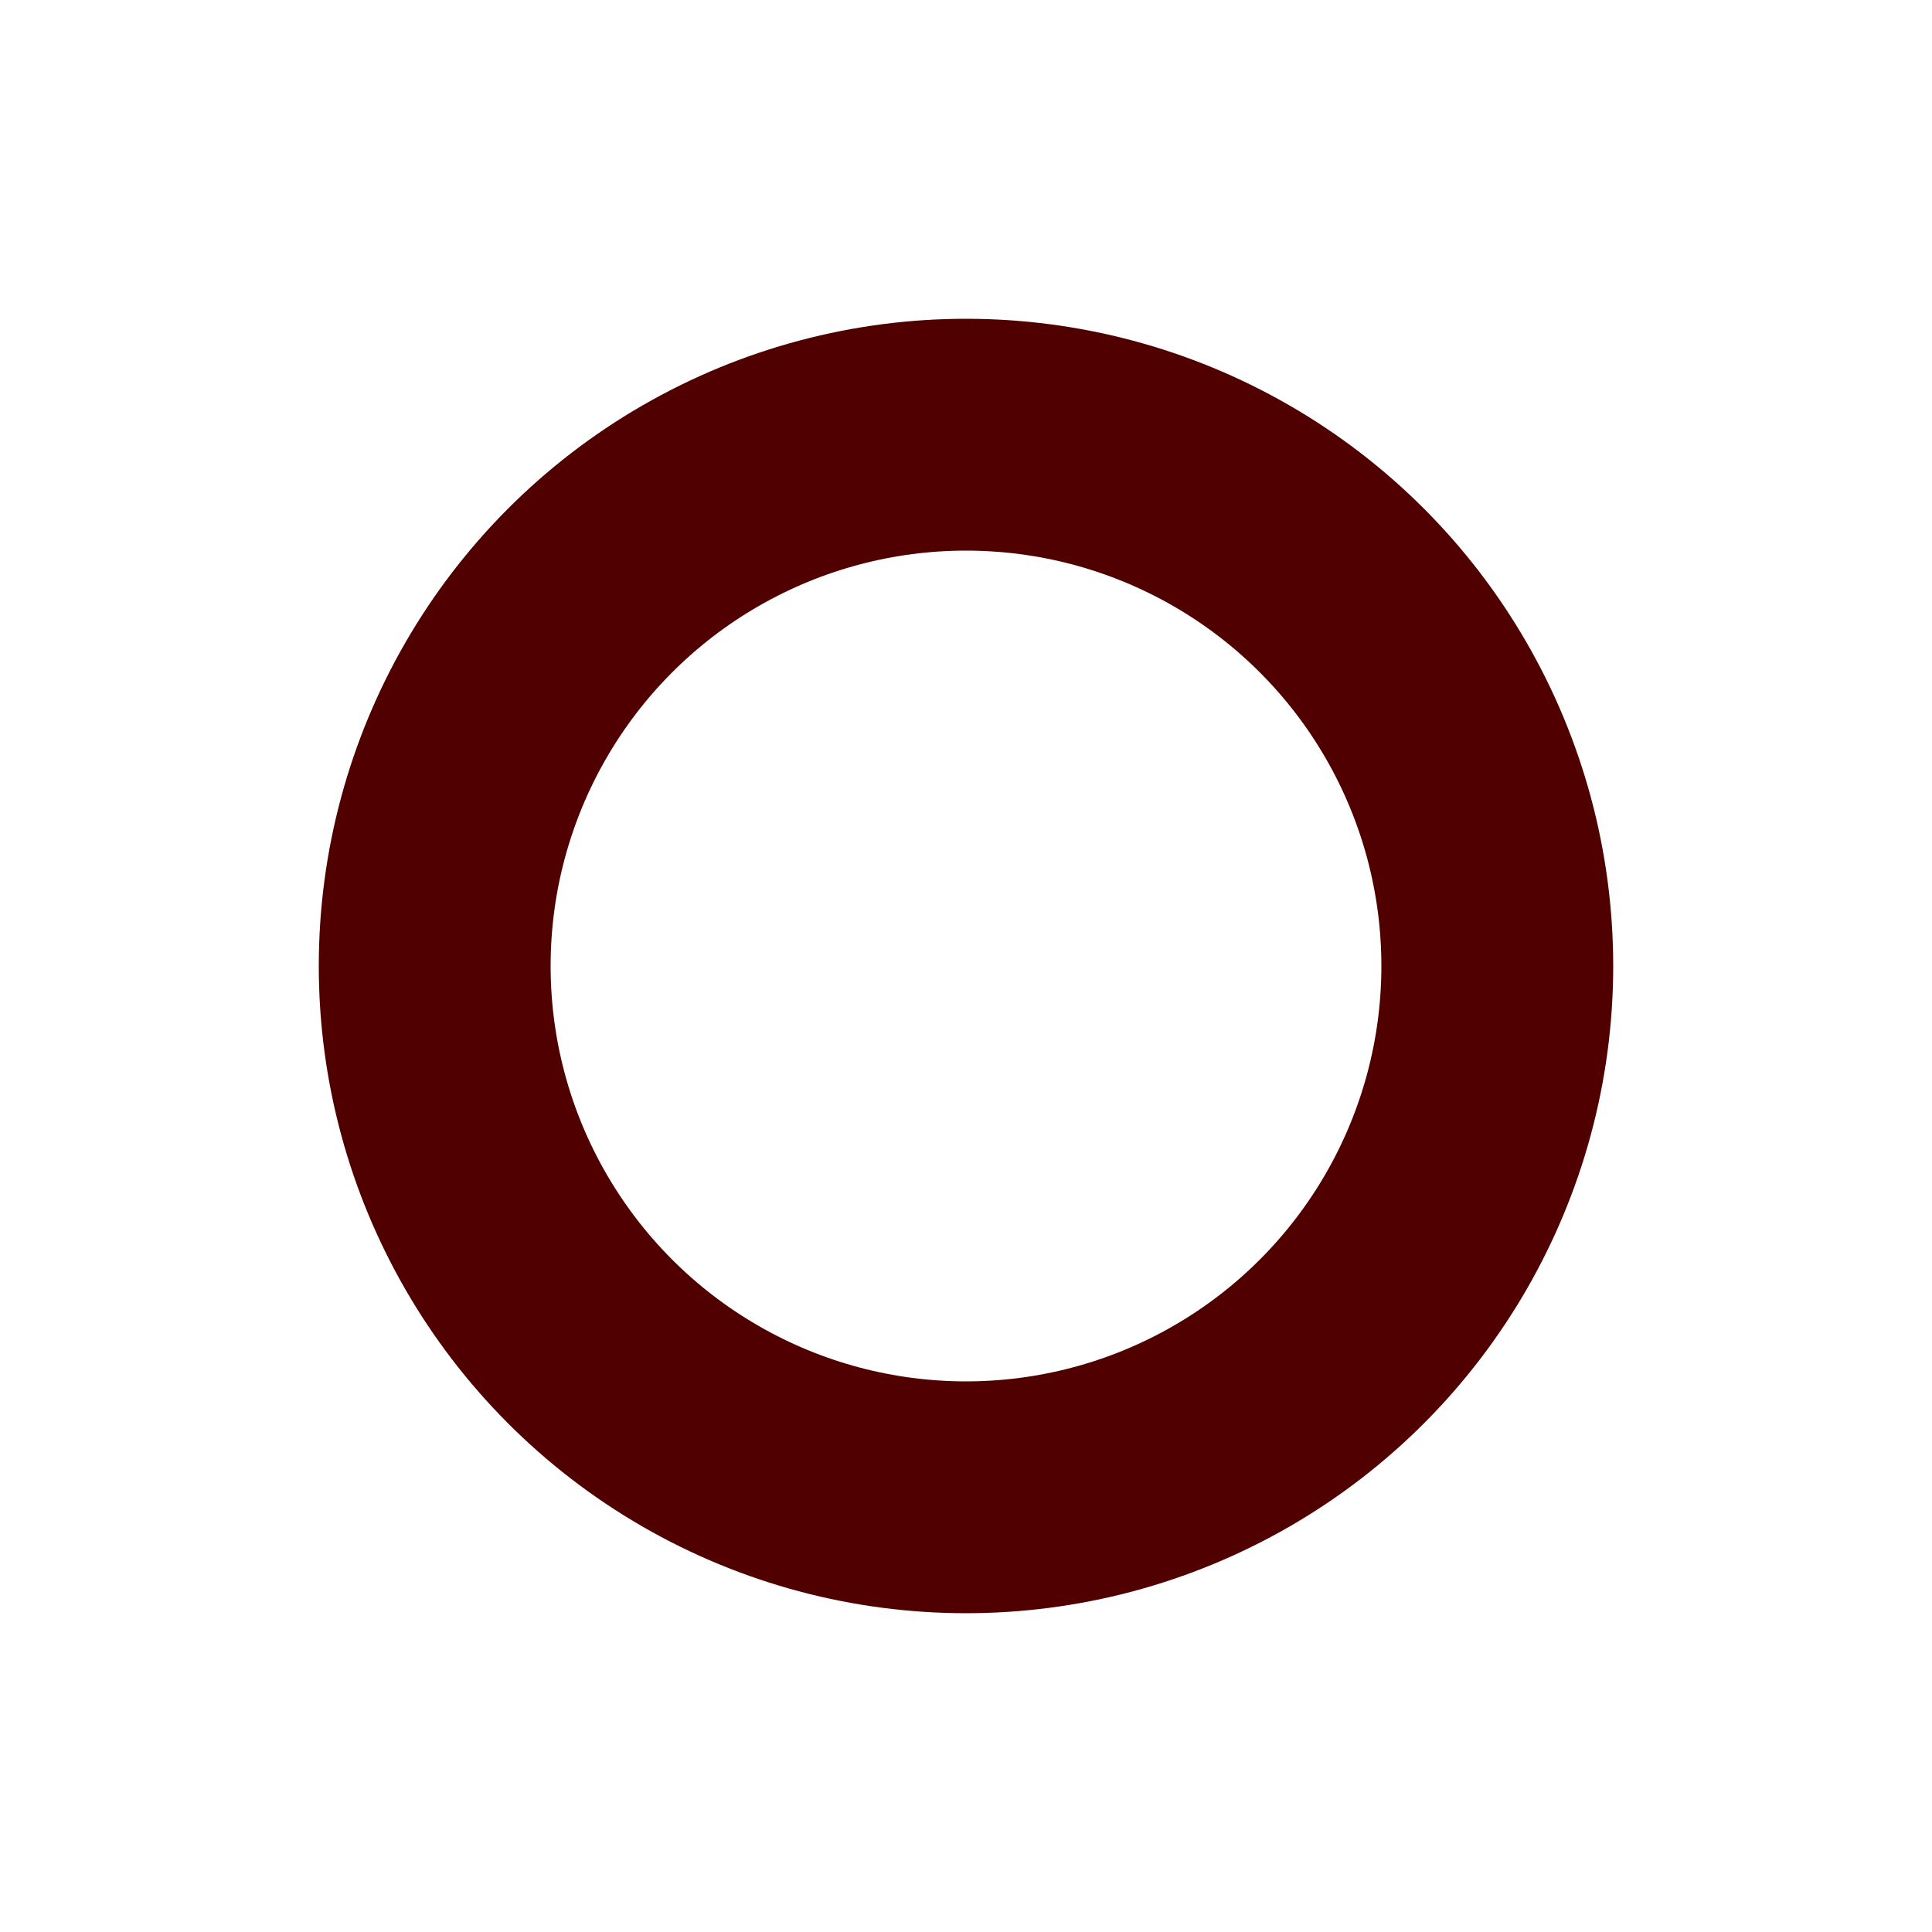 <svg xmlns="http://www.w3.org/2000/svg" version="1.1" xmlns:xlink="http://www.w3.org/1999/xlink" xmlns:svgjs="http://svgjs.dev/svgjs" width="800" height="800"><svg width="800" height="800" viewBox="0 0 211.667 211.667" version="1.1" id="SvgjsSvg1093" inkscape:version="1.3.2 (091e20e, 2023-11-25)" sodipodi:docname="circle.svg" xmlns:inkscape="http://www.inkscape.org/namespaces/inkscape" xmlns:sodipodi="http://sodipodi.sourceforge.net/DTD/sodipodi-0.dtd" xmlns="http://www.w3.org/2000/svg" xmlns:svg="http://www.w3.org/2000/svg">
  <sodipodi:namedview id="SvgjsSodipodi:namedview1092" pagecolor="#ffffff" bordercolor="#666666" borderopacity="1.0" inkscape:showpageshadow="2" inkscape:pageopacity="0.0" inkscape:pagecheckerboard="0" inkscape:deskcolor="#d1d1d1" inkscape:document-units="mm" showgrid="true" inkscape:zoom="0.66397817" inkscape:cx="397.60343" inkscape:cy="681.4983" inkscape:window-width="2048" inkscape:window-height="1182" inkscape:window-x="3504" inkscape:window-y="106" inkscape:window-maximized="0" inkscape:current-layer="layer1">
    <inkscape:grid id="SvgjsInkscape:grid1091" units="px" originx="0" originy="0" spacingx="0.265" spacingy="0.265" empcolor="#0099e5" empopacity="0.302" color="#0099e5" opacity="0.149" empspacing="5" dotted="false" gridanglex="30" gridanglez="30" visible="true"></inkscape:grid>
  </sodipodi:namedview>
  <defs id="SvgjsDefs1090"></defs>
  <g inkscape:label="Layer 1" inkscape:groupmode="layer" id="SvgjsG1089">
    <circle style="opacity:1;fill-opacity:0;stroke:#510000;stroke-width:25.4;stroke-dasharray:none;stroke-opacity:1" id="SvgjsCircle1088" cx="105.833" cy="105.833" r="58.208"></circle>
  </g>
   <style>
      circle { stroke: #510000; }
      @media (prefers-color-scheme: dark) {
         circle { stroke: #FFCCCC; }
      }
    </style>

</svg><style>@media (prefers-color-scheme: light) { :root { filter: none; } }
@media (prefers-color-scheme: dark) { :root { filter: none; } }
</style></svg>